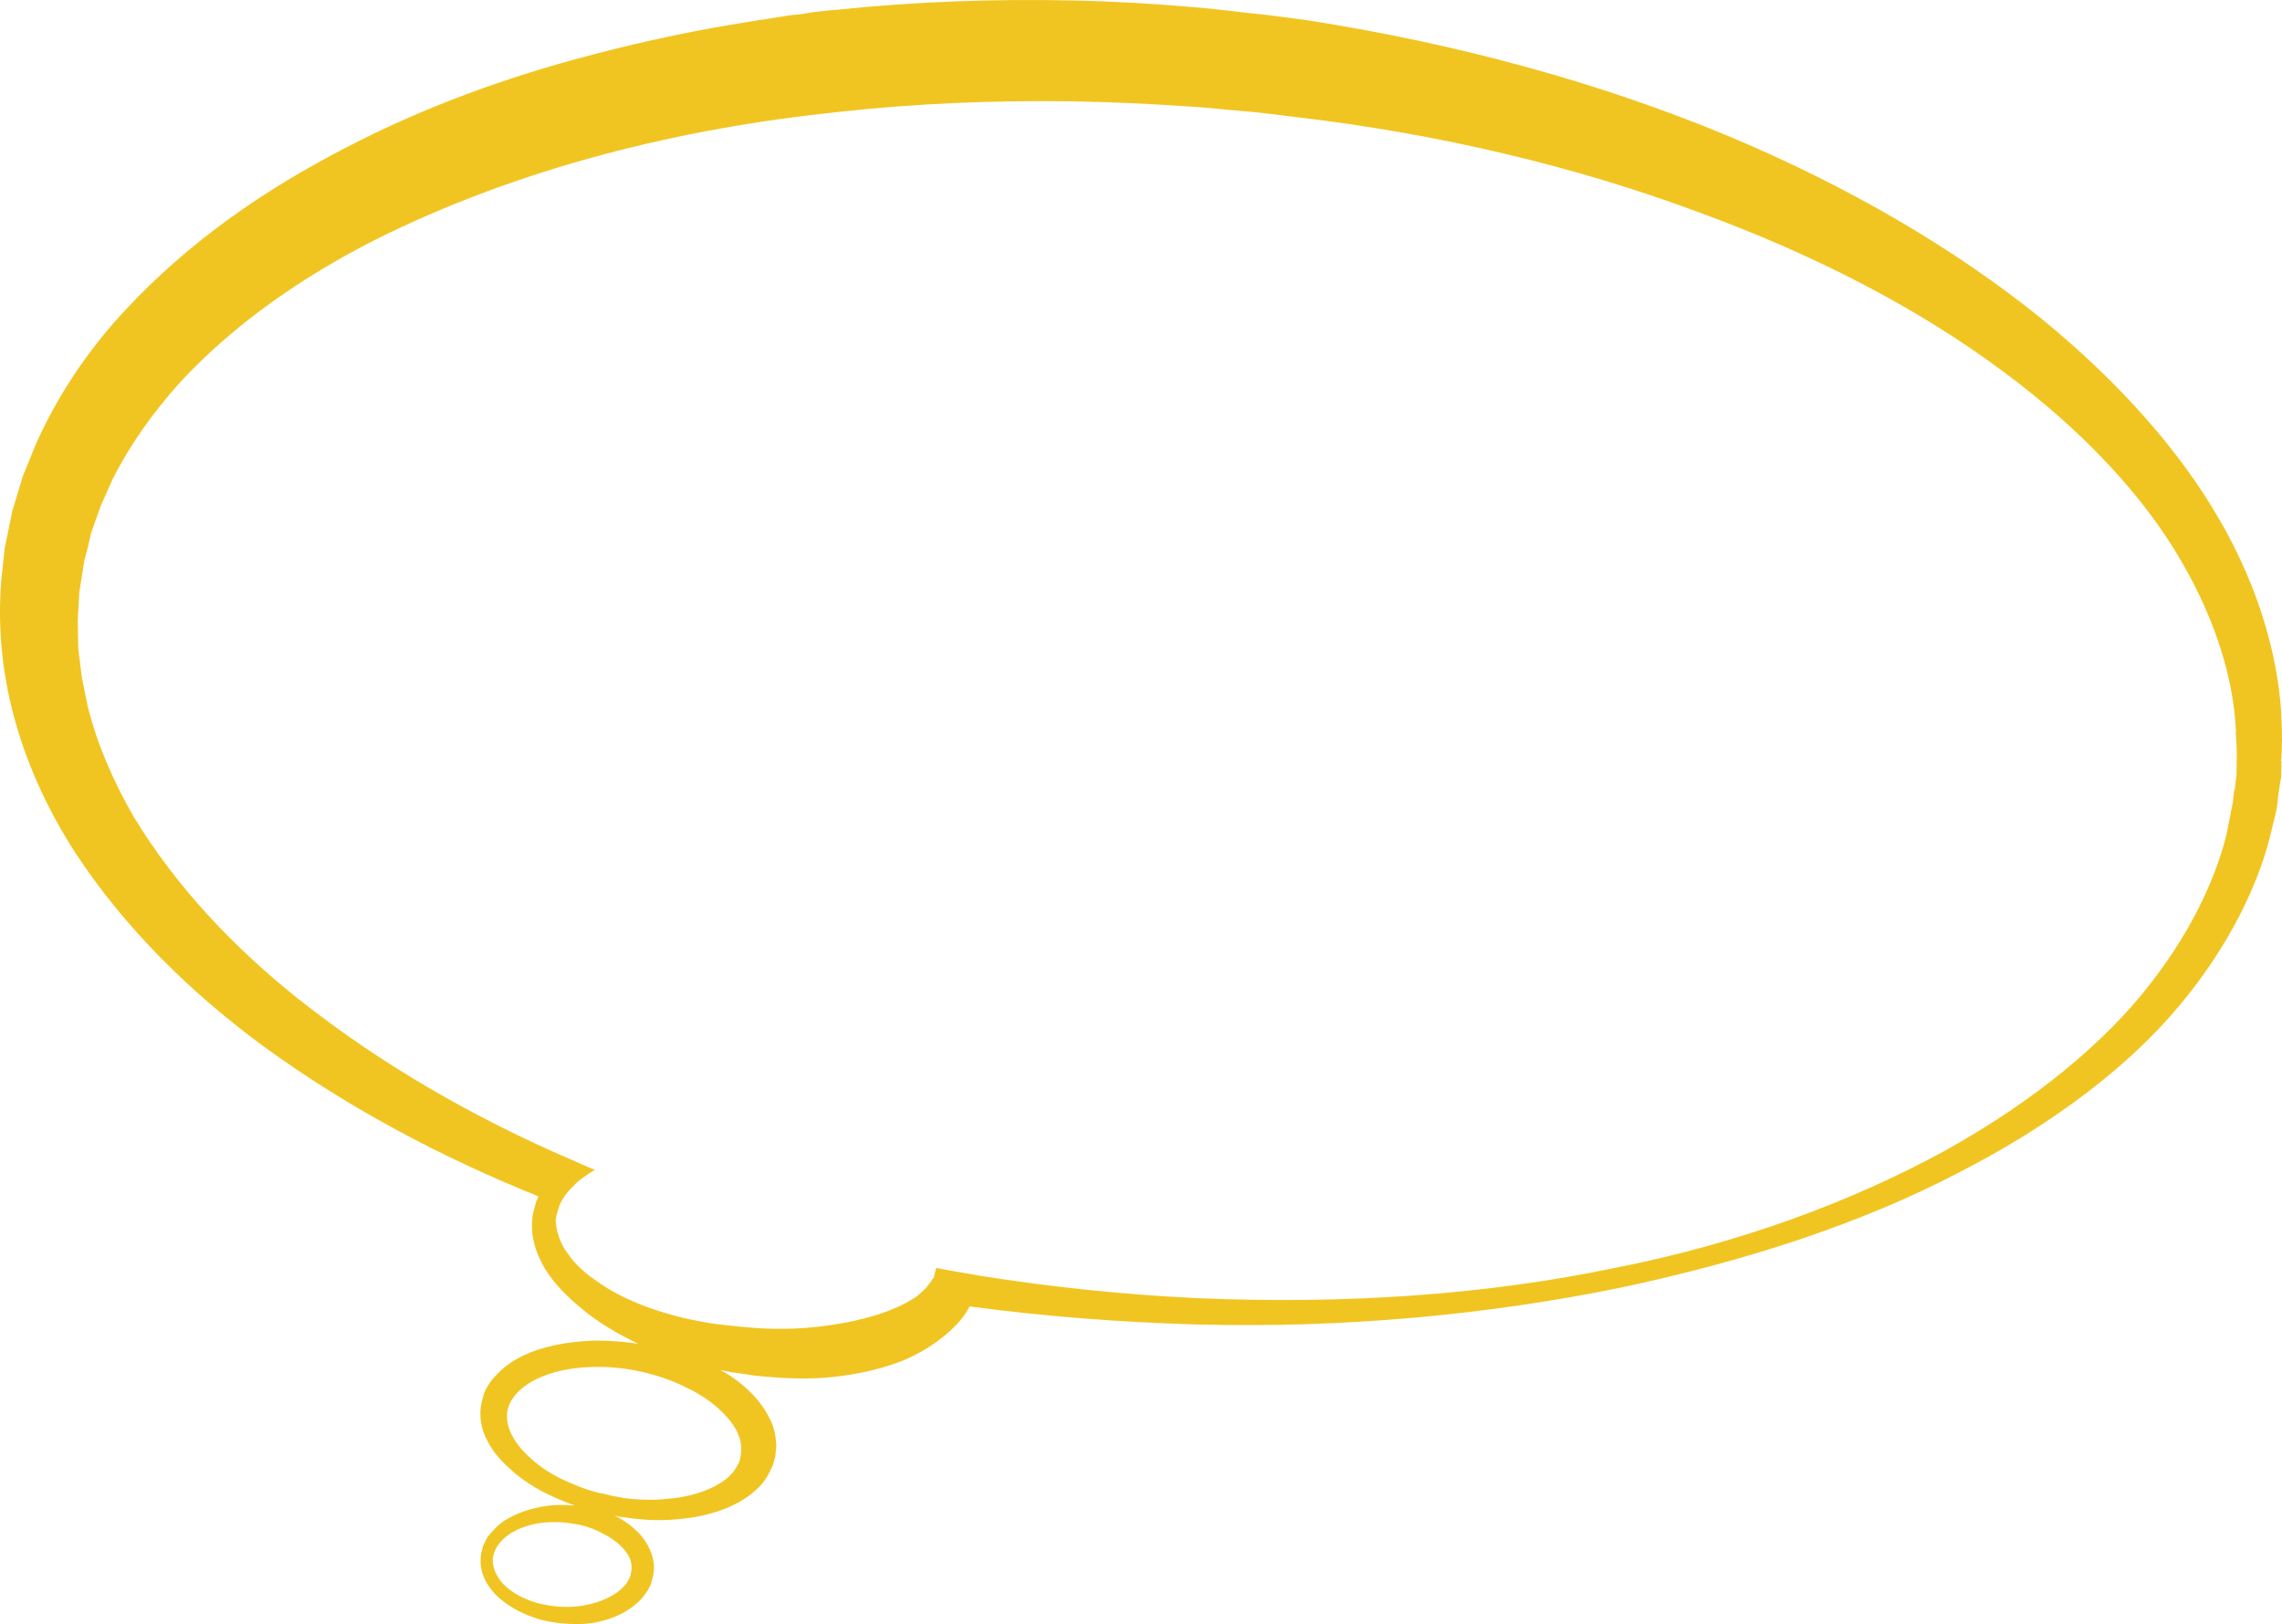 <?xml version="1.0" encoding="UTF-8"?> <svg xmlns="http://www.w3.org/2000/svg" viewBox="0 0 235.494 167.587" fill="none"><path d="M235.39 78.604C235.523 77.43 235.53 75.709 235.403 73.468C235.136 69.043 233.799 62.398 229.861 55.087C229.579 54.558 229.31 54.093 229 53.557C225.061 46.699 218.818 39.528 210.654 32.871C201.832 25.736 190.791 19.216 178.009 13.894C165.219 8.6 150.73 4.575 135.096 2.118C133.138 1.867 131.075 1.557 129.131 1.369C127.129 1.167 125.356 0.904 123.163 0.741C119.118 0.385 115.042 0.142 110.865 0.053C102.843 -0.127 94.58 0.142 86.307 1.014C86.031 1.031 85.726 1.04 85.442 1.085C84.541 1.177 83.668 1.276 82.745 1.452C82.064 1.512 81.383 1.572 80.743 1.703C78.919 1.971 77.051 2.288 75.219 2.584C69.963 3.476 64.688 4.666 59.473 6.083C50.801 8.45 42.199 11.682 34.067 16.098C25.886 20.471 18.103 26.068 11.672 33.388C8.525 37.021 5.78 41.184 3.751 45.72C3.265 46.86 2.835 48.015 2.341 49.183C1.996 50.36 1.615 51.558 1.27 52.736C1.023 54 0.733 55.313 0.478 56.605L0.125 59.957C-0.697 70.379 2.582 79.932 7.77 88C13.015 95.962 19.765 102.483 27.134 107.93C36.065 114.429 45.742 119.496 55.565 123.452C55.491 123.614 55.439 123.812 55.344 123.938C55.224 124.389 55.133 124.728 55.02 125.151C54.608 127.369 55.265 129.207 56.208 130.88C57.202 132.476 58.492 133.758 59.826 134.87C61.67 136.452 63.74 137.64 65.855 138.659C64.435 138.431 62.829 138.334 61.349 138.331C59.18 138.416 56.959 138.699 54.771 139.535C53.715 139.978 52.63 140.534 51.702 141.404C51.248 141.857 50.766 142.303 50.439 142.85C50.228 143.187 50.045 143.531 49.934 143.834L49.7 144.709C49.379 146.134 49.676 147.514 50.28 148.643C50.849 149.792 51.663 150.705 52.543 151.484C54.251 153.12 56.246 154.137 58.237 154.942C58.568 155.061 58.948 155.223 59.307 155.349C58.211 155.267 57.007 155.248 55.856 155.484C54.52 155.732 53.224 156.171 51.986 156.959C51.434 157.325 50.887 157.904 50.395 158.498C50.164 158.799 50.03 159.187 49.855 159.503C49.727 159.982 49.644 160.293 49.617 160.618C49.426 162.35 50.344 163.775 51.328 164.733C52.423 165.722 53.638 166.379 54.905 166.839C55.531 167.097 56.16 167.235 56.767 167.337C57.106 167.427 57.41 167.418 57.664 167.486L58.612 167.558C59.801 167.634 61.027 167.569 62.073 167.274C64.17 166.777 65.883 165.572 66.653 164.387C66.885 164.086 67.039 163.735 67.163 163.496C67.246 163.185 67.329 162.875 67.375 162.706C67.458 162.395 67.439 162.239 67.439 162.239L67.454 162.183C67.454 162.183 67.675 161.244 67.046 159.867C66.514 158.576 65.204 157.258 63.412 156.386C63.666 156.454 63.92 156.522 64.217 156.541C66.132 156.841 68.007 156.95 69.745 156.779C73.227 156.531 76.212 155.425 78.025 153.733C78.915 153.004 79.407 151.956 79.767 151.176C79.887 150.724 79.963 150.442 79.963 150.442L80.008 150.273C80.008 150.273 80.05 149.891 80.118 149.184C80.066 148.474 79.991 147.396 79.4 146.331C78.523 144.525 76.775 142.697 74.325 141.347C74.748 141.46 75.094 141.522 75.468 141.592C76.337 141.733 77.016 141.794 77.765 141.934C80.762 142.252 83.6 142.376 86.255 142.057C88.909 141.739 91.326 141.176 93.473 140.269C95.527 139.367 97.275 138.142 98.522 136.873C99.177 136.232 99.698 135.525 100.071 134.808C107.979 135.865 115.803 136.445 123.42 136.668C138.967 137.076 153.652 135.621 166.976 132.926C180.267 130.131 192.201 126.188 202.038 121.049C211.909 116.009 219.785 109.953 225.009 103.64C230.218 97.385 232.91 91.272 234.084 86.992C234.379 85.891 234.594 84.86 234.813 84.042C235.031 83.224 235.056 82.565 235.115 82.007C235.281 80.933 235.361 80.41 235.361 80.41L235.398 80.269C235.398 80.269 235.429 79.703 235.441 78.527L235.39 78.604ZM64.991 160.768C65.269 161.538 65.148 161.989 65.169 162.025C65.154 162.082 65.124 162.194 65.099 162.4C65.082 162.576 65.046 162.597 65.009 162.738C64.943 162.872 64.869 163.033 64.76 163.216C64.323 163.945 63.167 164.876 61.431 165.379C60.605 165.642 59.625 165.803 58.563 165.821L57.784 165.795L56.9 165.709C56.377 165.63 55.805 165.507 55.269 165.364C54.156 165.006 53.109 164.514 52.229 163.735C51.37 162.991 50.801 161.842 50.845 160.886C50.985 159.684 51.714 158.881 52.709 158.21C53.718 157.603 54.835 157.267 55.992 157.123C57.141 157.007 58.217 157.053 59.34 157.262C60.329 157.406 61.294 157.754 62.059 158.171C63.696 158.941 64.678 160.02 64.984 160.797L64.991 160.768ZM76.129 147.936C76.486 148.636 76.505 149.246 76.491 149.635L76.448 150.137L76.455 150.109L76.425 150.222C76.425 150.222 76.391 150.576 76.28 150.878C76.12 151.138 75.92 151.659 75.38 152.209C74.299 153.311 72.015 154.393 69.079 154.636C67.638 154.825 66.017 154.785 64.349 154.581C63.982 154.483 63.544 154.426 63.141 154.349C62.718 154.235 62.239 154.107 61.829 154.058C60.954 153.824 60.087 153.562 59.251 153.187C57.526 152.515 55.849 151.552 54.483 150.22C53.101 148.943 52.061 147.184 52.37 145.574C52.68 143.963 54.251 142.721 55.977 142.033C57.709 141.318 59.647 141.08 61.439 141.045C63.288 141.026 65.041 141.253 66.769 141.684C68.328 142.071 69.863 142.663 71.162 143.343C73.803 144.654 75.564 146.545 76.158 147.943L76.129 147.936ZM230.57 81.487C230.49 82.01 230.471 82.76 230.29 83.437C230.158 84.158 229.988 85.019 229.803 85.937C228.905 89.748 226.681 95.351 222.022 101.36C217.419 107.385 210.13 113.508 200.688 118.753C191.204 123.926 179.638 128.3 166.436 130.877C153.345 133.604 138.717 134.621 123.422 133.947C116.112 133.595 108.666 132.844 101.1 131.637C99.632 131.365 98.119 131.142 96.63 130.835C96.556 130.996 96.502 131.314 96.358 131.85C96.172 131.982 96.206 132.082 95.931 132.431C95.809 132.55 95.707 132.704 95.562 132.907C95.396 133.075 95.21 133.206 95.037 133.402C94.792 133.639 94.491 133.86 94.169 134.046C92.38 135.2 89.289 136.248 85.527 136.754C83.29 137.093 80.781 137.208 78.135 137.045L76.154 136.878C75.447 136.81 74.719 136.706 74.012 136.638C72.669 136.46 71.293 136.183 69.875 135.834C67.111 135.095 64.217 134.049 61.801 132.345C60.568 131.531 59.408 130.556 58.606 129.374C57.773 128.305 57.344 126.86 57.346 125.833C57.418 125.338 57.595 124.902 57.716 124.451C58.019 123.655 58.569 122.956 59.217 122.343C59.52 122 59.864 121.73 60.237 121.467C60.573 121.224 60.946 120.961 61.339 120.734C61.367 120.741 61.347 120.705 61.411 120.692C61.326 120.67 61.249 120.619 61.157 120.624C61.157 120.624 61.164 120.596 61.129 120.617C60.453 120.316 59.694 119.992 58.991 119.683C49.046 115.391 39.495 109.966 30.839 103.116C24.134 97.786 18.195 91.513 13.829 84.329C11.742 80.718 10.048 76.879 9.071 72.96L8.454 69.954L8.078 66.951L8.028 63.975L8.18 61.143L8.709 57.808L9.071 56.454L9.385 55.057L10.38 52.239L11.601 49.482C13.401 45.912 15.772 42.586 18.527 39.514C24.101 33.476 31.15 28.59 38.635 24.786C53.674 17.259 70.349 13.223 86.574 11.545C94.734 10.644 102.792 10.349 110.652 10.456C114.653 10.528 118.567 10.698 122.422 10.973C124.184 11.051 126.291 11.312 128.187 11.456C130.203 11.602 131.94 11.885 133.849 12.093C148.765 13.844 162.754 17.252 175.046 21.809C187.389 26.288 198.119 31.938 206.614 38.26C215.124 44.526 221.399 51.464 225.091 57.893C228.867 64.344 230.288 70.105 230.635 74.007C230.676 74.532 230.725 75.029 230.753 75.489L230.722 75.602C230.823 76.808 230.836 77.779 230.816 78.53C230.789 79.308 230.817 79.769 230.793 79.974C230.793 79.974 230.741 80.505 230.603 81.586L230.57 81.487Z" fill="#F1C521"></path></svg> 
